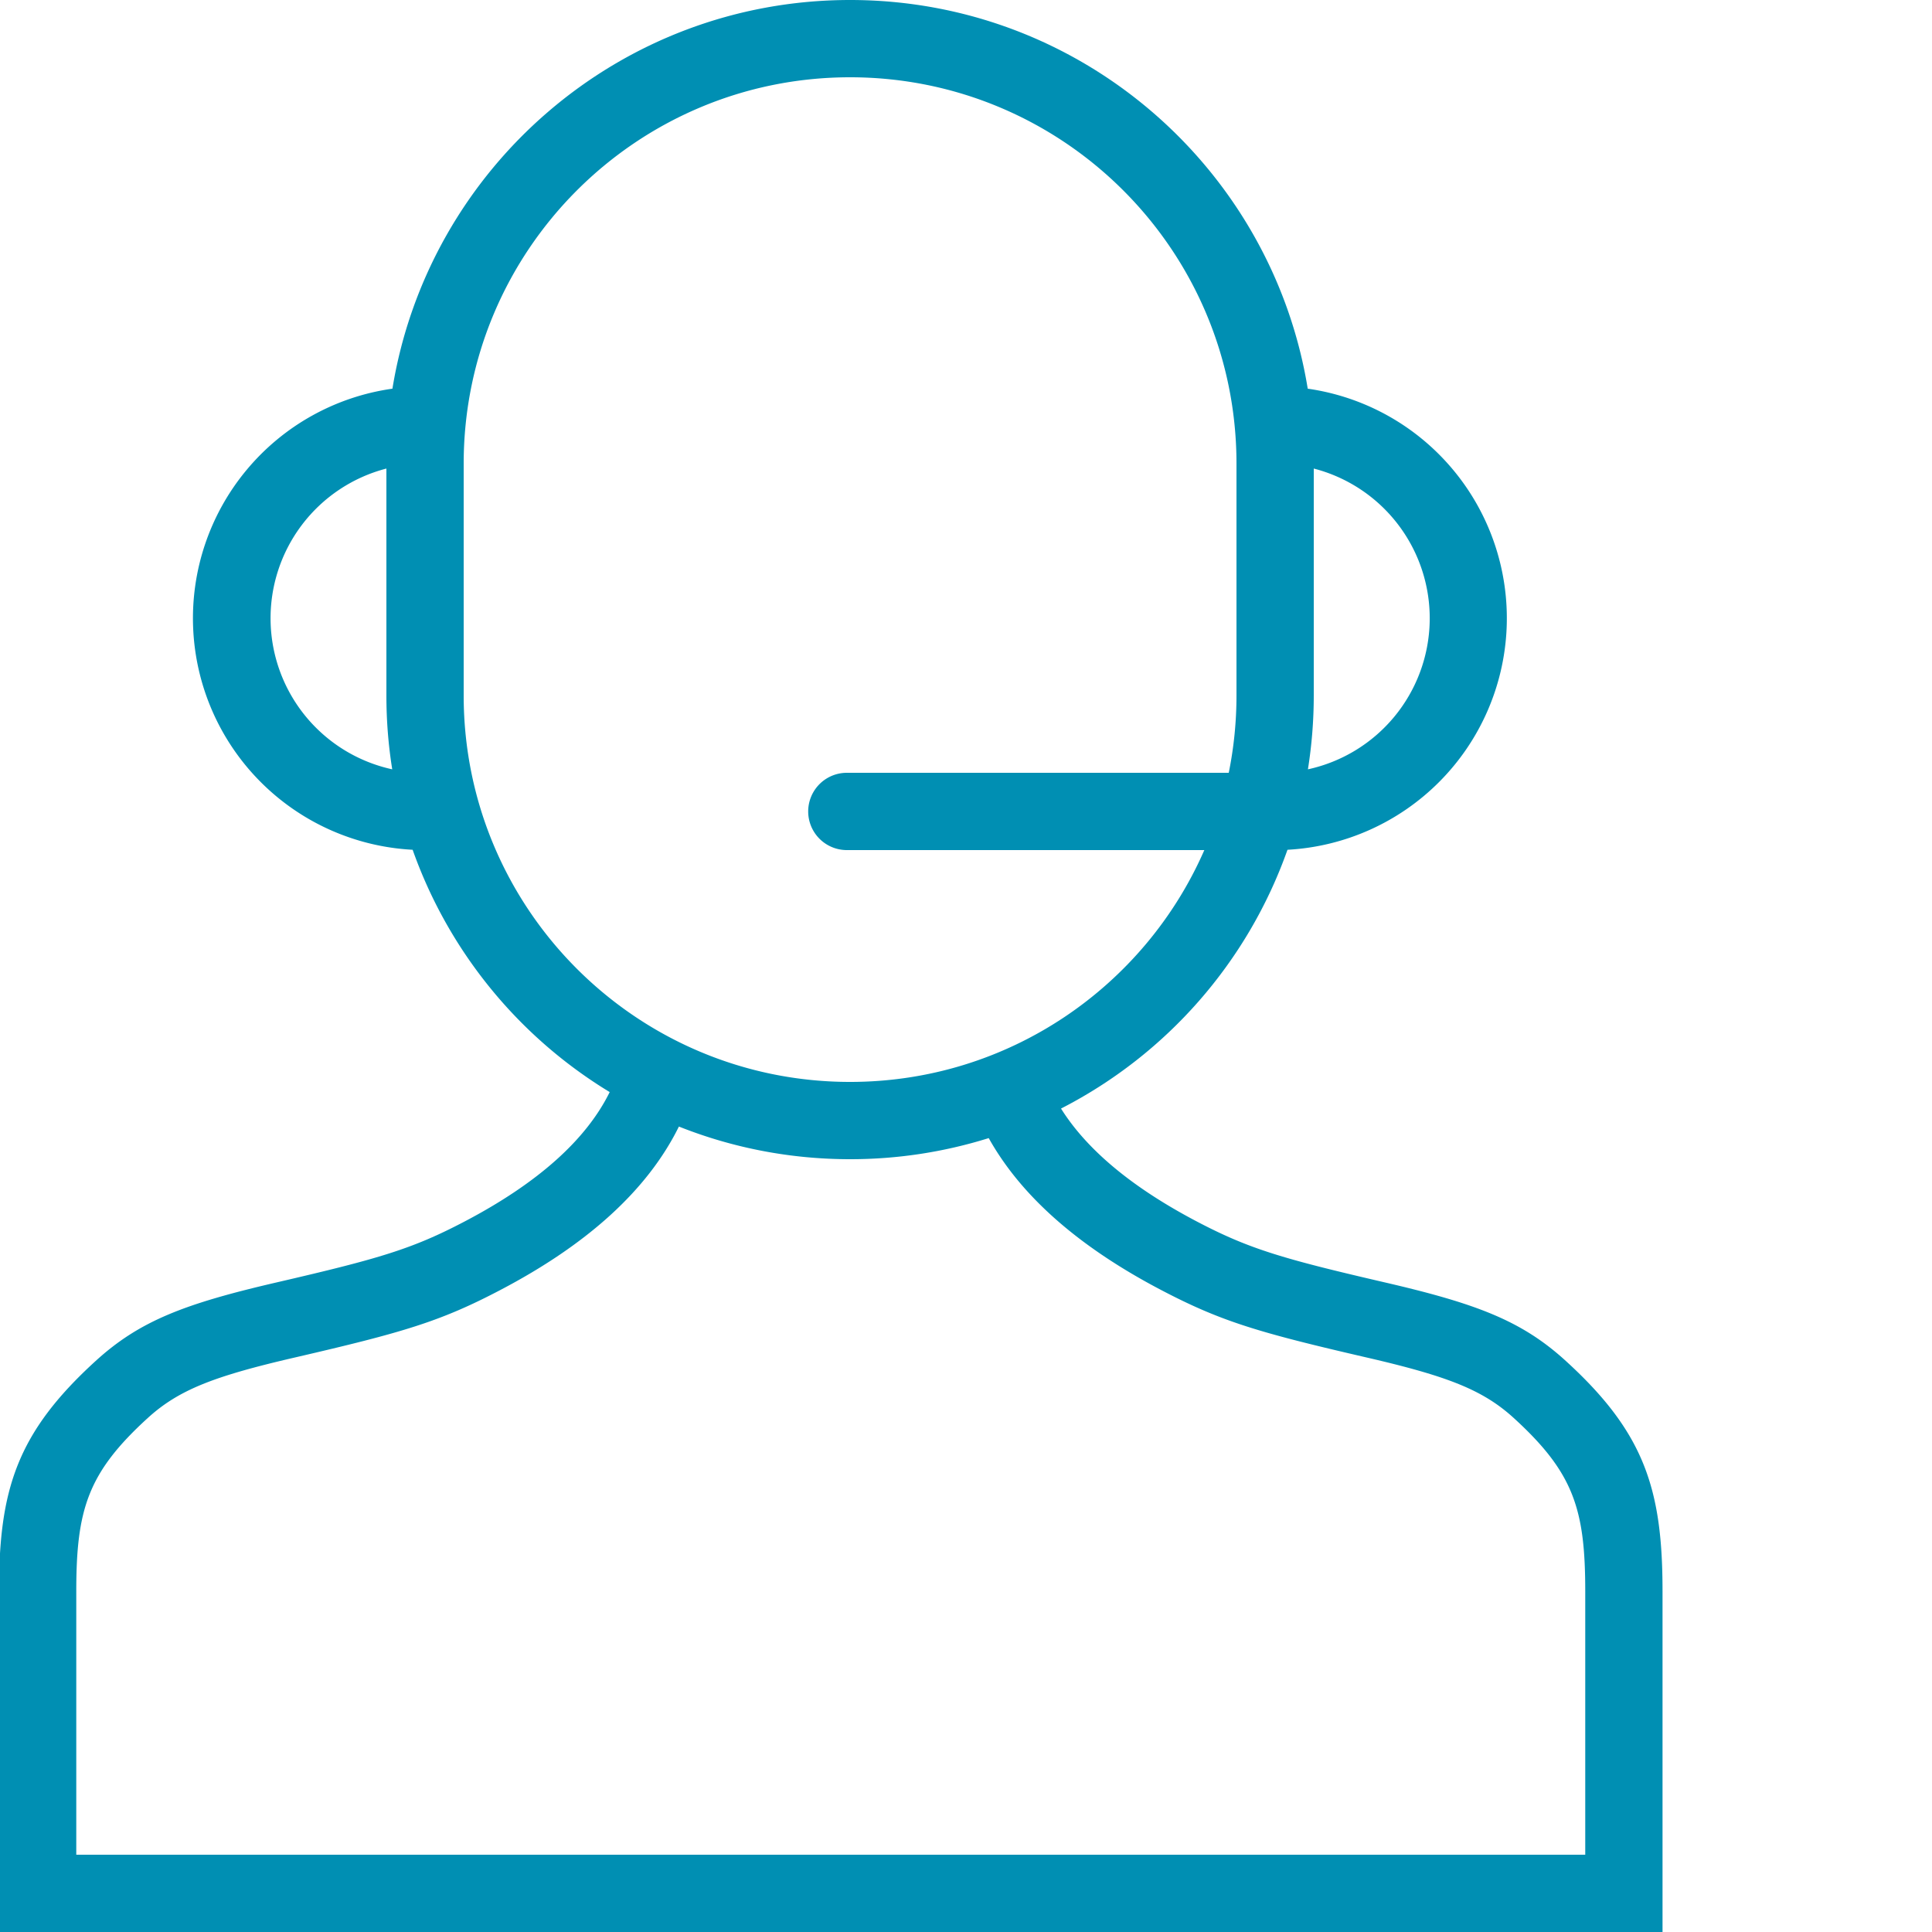 <svg xmlns="http://www.w3.org/2000/svg" width="50" height="50" viewBox="0 0 50 50">
    <path fill="#008FB3" fill-rule="nonzero" d="M25.588 29.454A11.995 11.995 0 0 1 22 30c-1.565 0-3.06-.3-4.43-.845-.812 1.645-2.368 3.051-4.63 4.235-1.545.81-2.5 1.092-5.314 1.743-2.079.481-2.998.832-3.803 1.566-1.554 1.418-1.85 2.366-1.849 4.494V48h39.052v-6.807c.001-2.128-.295-3.076-1.849-4.494-.805-.734-1.724-1.085-3.803-1.566-2.814-.65-3.77-.934-5.315-1.743-2.123-1.111-3.624-2.42-4.471-3.936zm1.871-.765c.666 1.061 1.832 2.041 3.528 2.93 1.341.702 2.194.954 4.837 1.566 2.4.555 3.563.999 4.7 2.037 2.044 1.863 2.504 3.336 2.502 5.972V50H-.026V41.194c-.002-2.636.458-4.109 2.501-5.972 1.138-1.038 2.3-1.482 4.7-2.037 2.644-.612 3.497-.864 4.838-1.567 1.92-1.005 3.162-2.129 3.766-3.355a12.037 12.037 0 0 1-5.1-6.271 6 6 0 0 1-.523-11.933C11.084 4.355 16.033 0 22 0s10.916 4.355 11.844 10.059a6.001 6.001 0 0 1-.524 11.933 12.039 12.039 0 0 1-5.86 6.697zM31.8 20c.131-.646.2-1.315.2-2v-6c0-5.523-4.477-10-10-10S12 6.477 12 12v6c0 5.523 4.477 10 10 10 4.1 0 7.625-2.468 9.168-6h-9.252a1 1 0 1 1 0-2H31.8zM10 12.126a4.002 4.002 0 0 0 .151 7.784c-.1-.622-.151-1.26-.151-1.91v-5.874zm23.849 7.784A4.001 4.001 0 0 0 34 12.126V18c0 .65-.052 1.288-.151 1.91z"/>
</svg>
